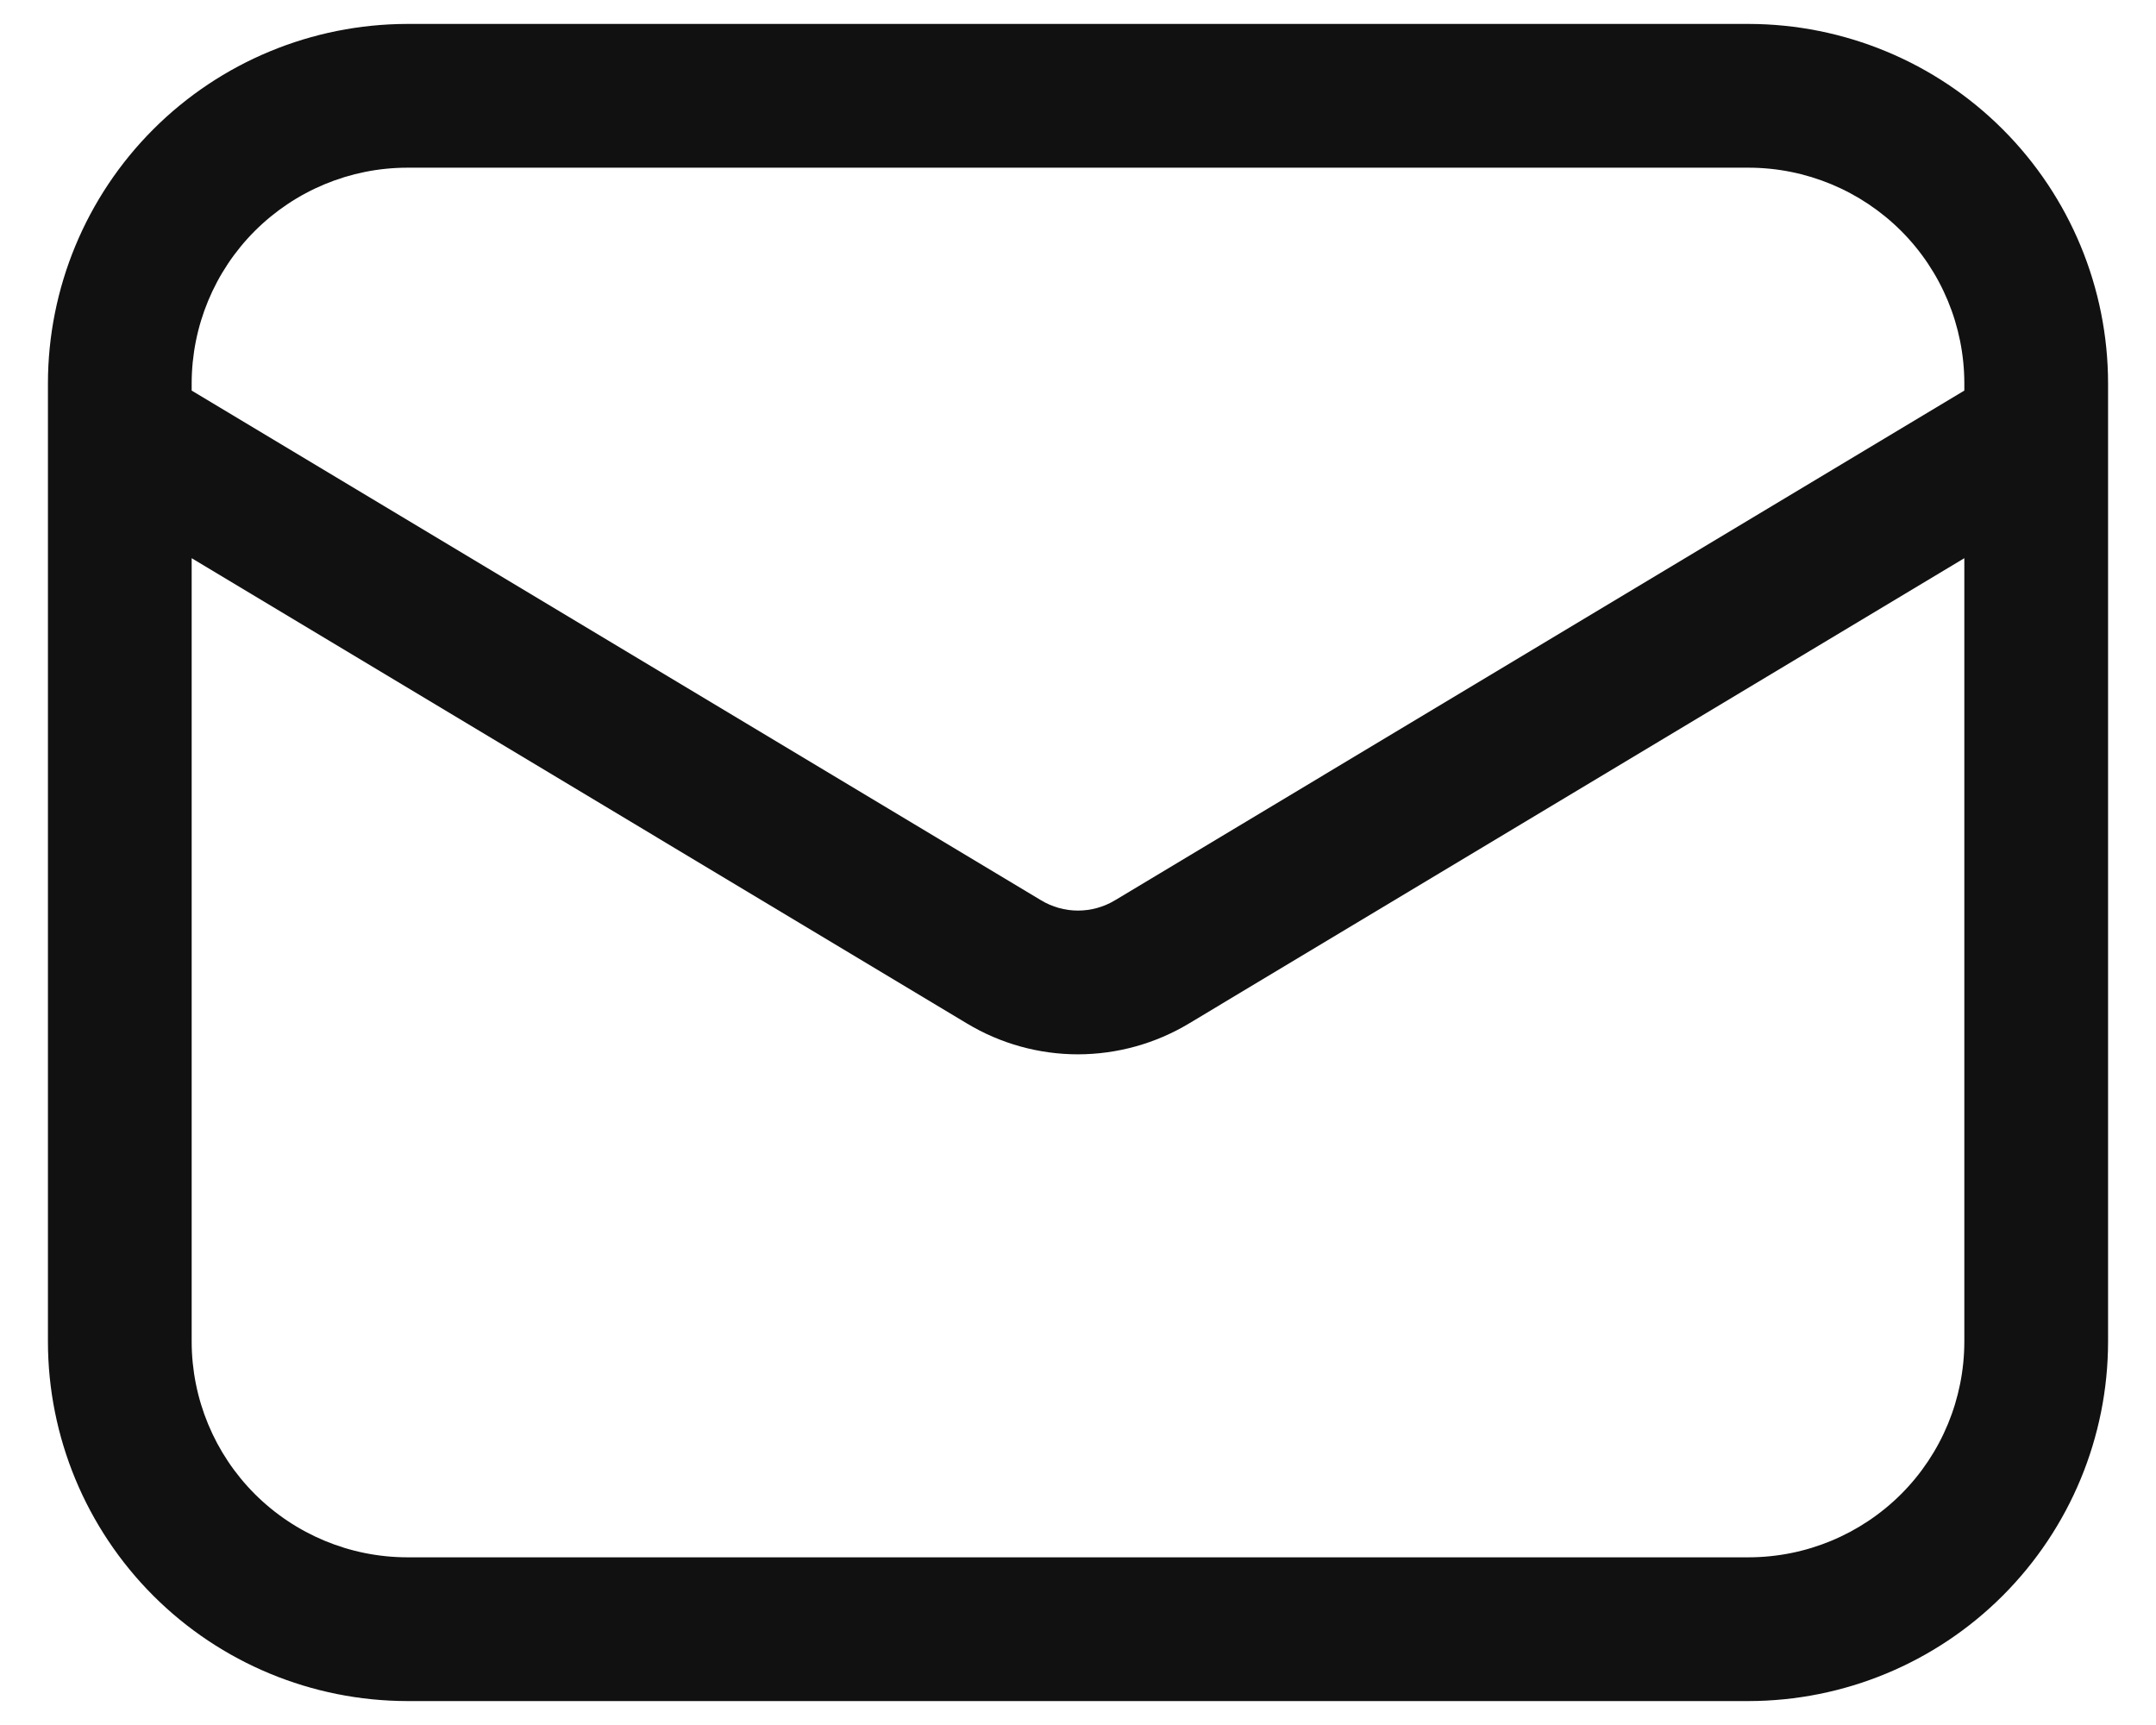 <svg width="30" height="24" viewBox="0 0 30 24" fill="none" xmlns="http://www.w3.org/2000/svg">
<path d="M24.333 0.333H5.667C4.341 0.335 3.07 0.862 2.133 1.799C1.195 2.737 0.668 4.008 0.667 5.333V18.667C0.668 19.992 1.195 21.263 2.133 22.201C3.07 23.138 4.341 23.665 5.667 23.667H24.333C25.659 23.665 26.93 23.138 27.867 22.201C28.805 21.263 29.332 19.992 29.333 18.667V5.333C29.332 4.008 28.805 2.737 27.867 1.799C26.93 0.862 25.659 0.335 24.333 0.333ZM5.667 2.333H24.333C25.129 2.334 25.891 2.651 26.454 3.213C27.016 3.775 27.332 4.538 27.333 5.333V5.434L15.516 12.525C15.36 12.619 15.182 12.669 15 12.669C14.819 12.669 14.64 12.619 14.485 12.525L2.667 5.434V5.333C2.668 4.538 2.984 3.775 3.546 3.213C4.109 2.651 4.871 2.334 5.667 2.333ZM24.333 21.667H5.667C4.871 21.666 4.109 21.349 3.546 20.787C2.984 20.225 2.668 19.462 2.667 18.667V7.766L13.457 14.241C13.923 14.521 14.457 14.669 15 14.669C15.544 14.668 16.078 14.52 16.544 14.24L27.333 7.766V18.667C27.332 19.462 27.016 20.225 26.454 20.787C25.891 21.349 25.129 21.666 24.333 21.667Z" fill="#111111"/>
</svg>
